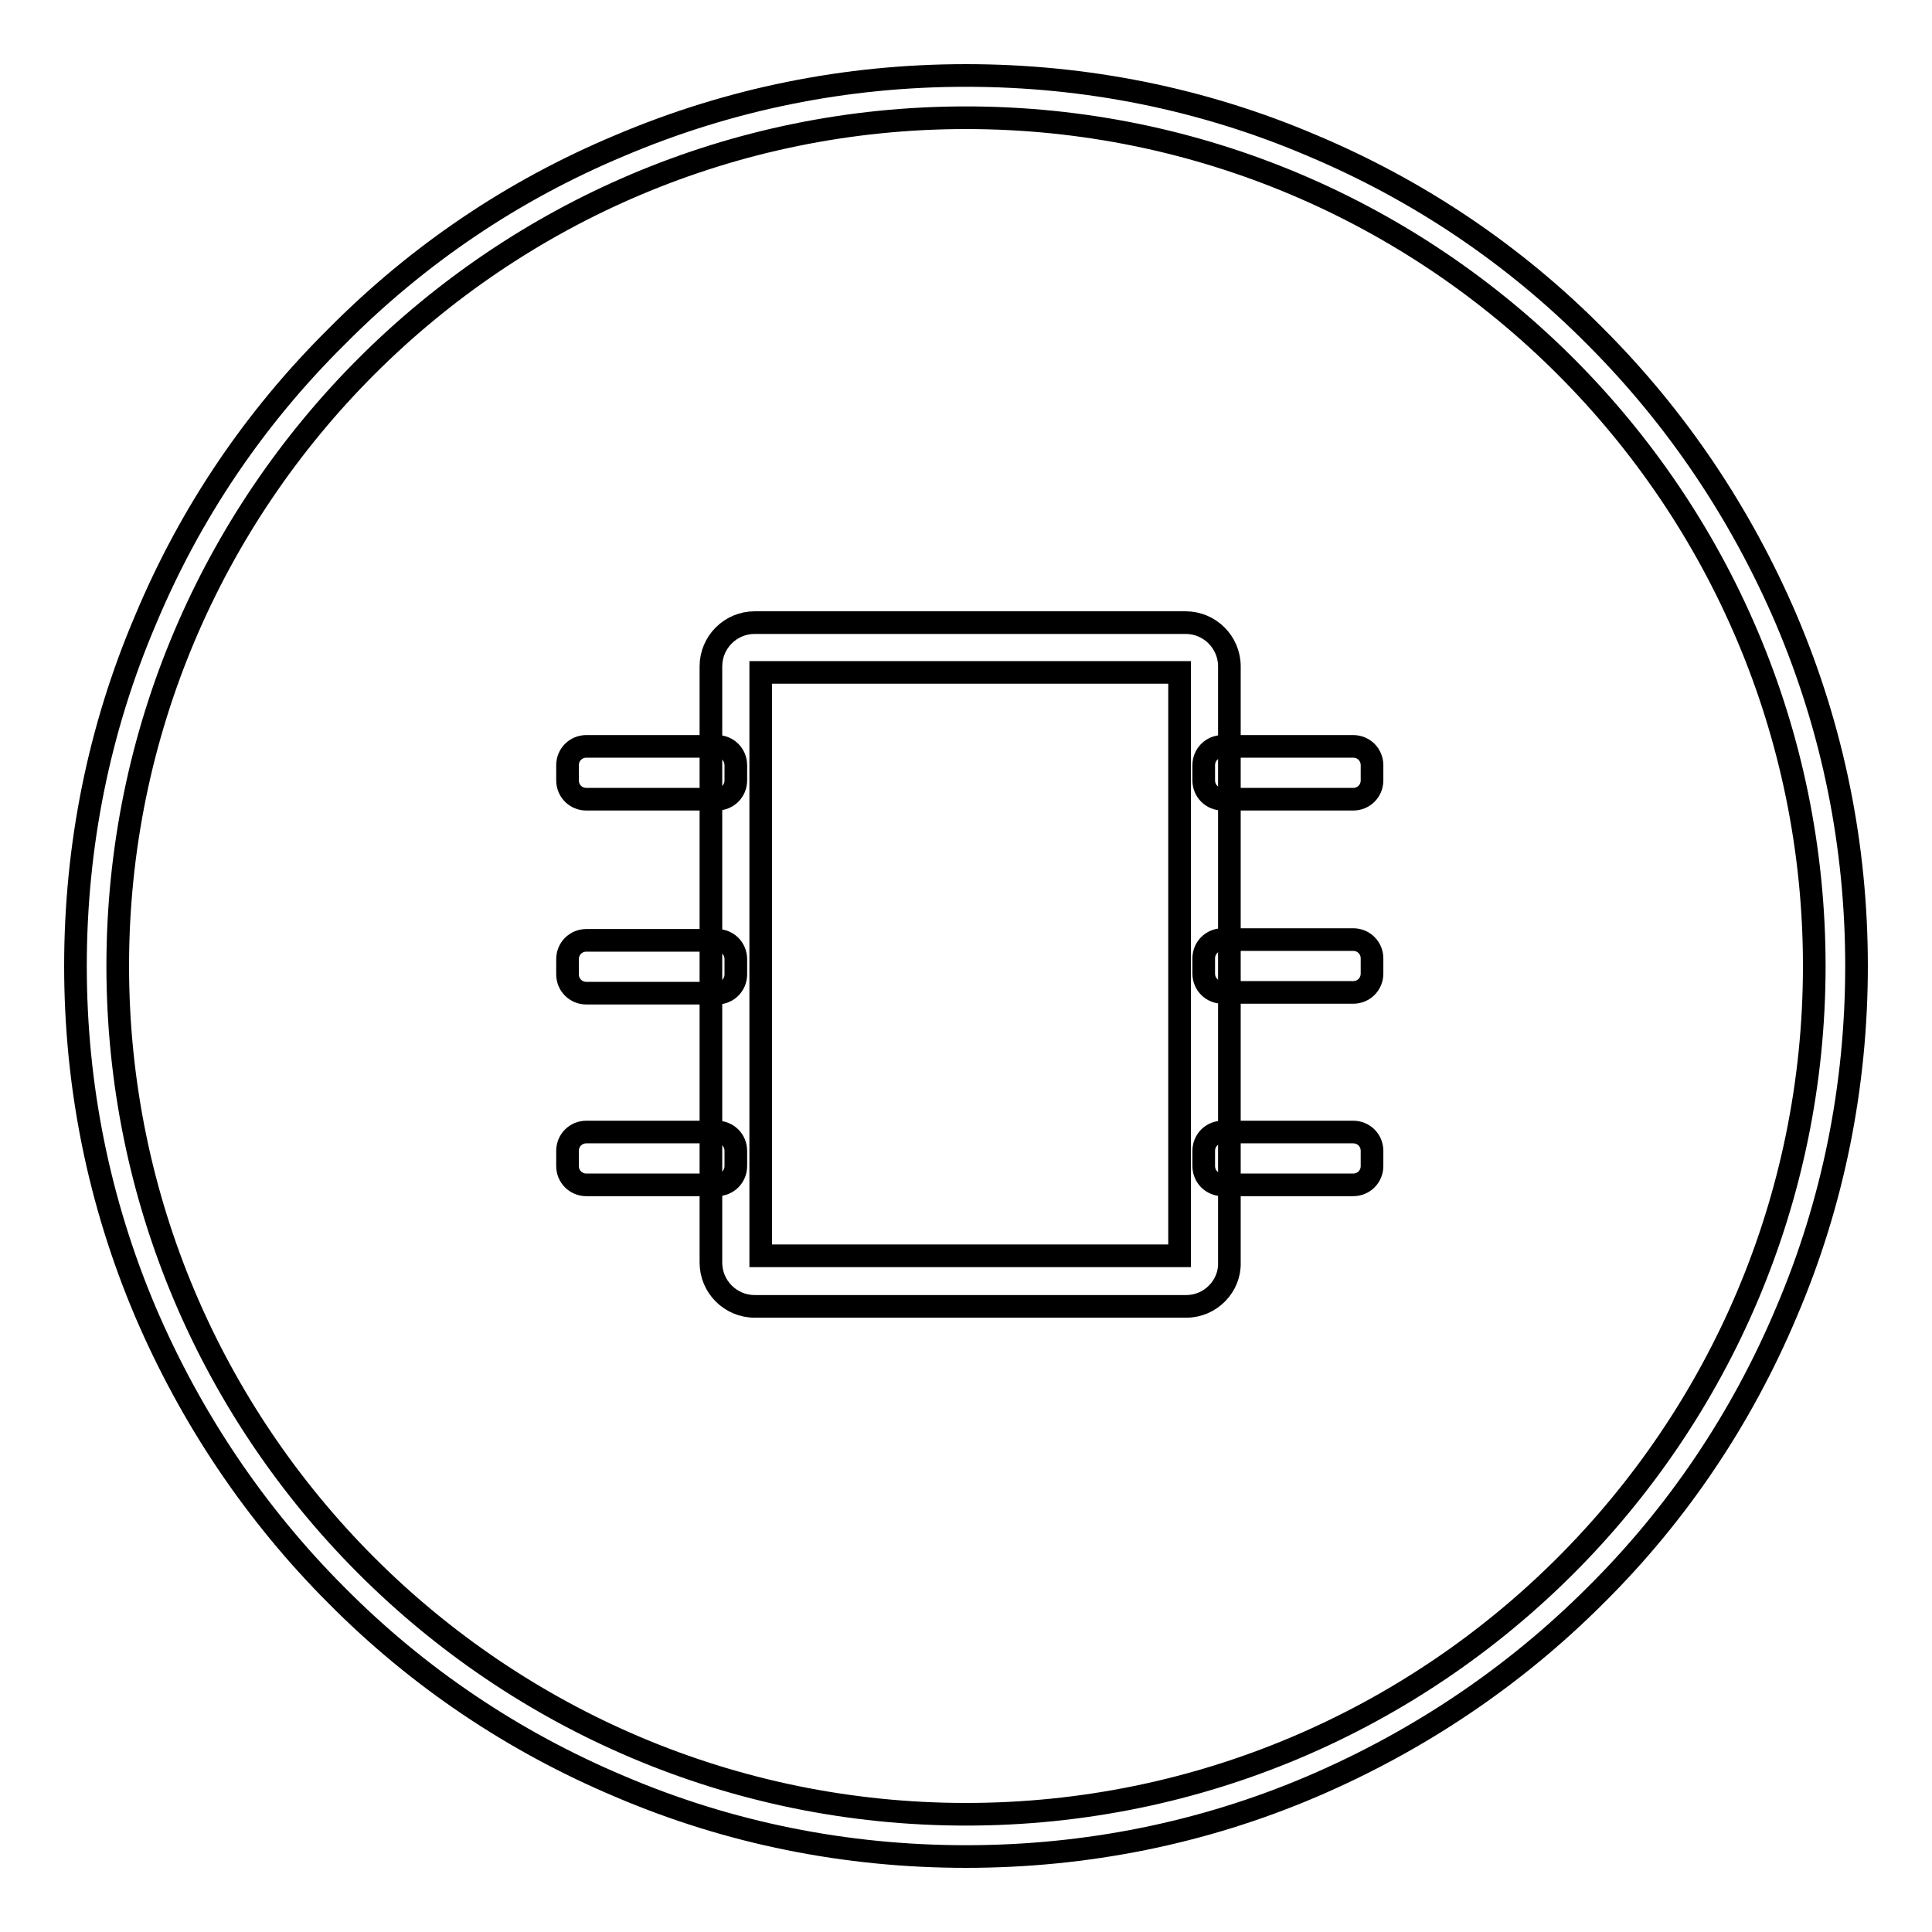 <?xml version="1.0" encoding="utf-8"?>
<!-- Svg Vector Icons : http://www.onlinewebfonts.com/icon -->
<!DOCTYPE svg PUBLIC "-//W3C//DTD SVG 1.1//EN" "http://www.w3.org/Graphics/SVG/1.1/DTD/svg11.dtd">
<svg version="1.1" xmlns="http://www.w3.org/2000/svg" xmlns:xlink="http://www.w3.org/1999/xlink" x="0px" y="0px" viewBox="0 0 256 256" enable-background="new 0 0 256 256" xml:space="preserve">
<g><g><path stroke-width="3" fill-opacity="0" stroke="#000000"  d="M128,246c-15.9,0-31.4-3.1-45.9-9.3c-14-5.9-26.7-14.4-37.5-25.3c-10.8-10.8-19.3-23.5-25.3-37.5c-6.2-14.6-9.3-30-9.3-45.9s3.1-31.4,9.3-45.9C25.2,68,33.7,55.4,44.6,44.6C55.4,33.7,68,25.2,82.1,19.3c14.6-6.2,30-9.3,45.9-9.3s31.4,3.1,45.9,9.3c14,5.9,26.7,14.4,37.5,25.3c10.8,10.8,19.3,23.5,25.3,37.5c6.2,14.6,9.3,30,9.3,45.9s-3.1,31.4-9.3,45.9c-5.9,14-14.4,26.7-25.3,37.5c-10.8,10.8-23.5,19.3-37.5,25.3C159.4,242.9,143.9,246,128,246z M128,15.6C66,15.6,15.6,66,15.6,128c0,62,50.4,112.4,112.4,112.4c62,0,112.4-50.4,112.4-112.4C240.4,66,190,15.6,128,15.6z"/><path stroke-width="3" fill-opacity="0" stroke="#000000"  d="M157.2,173.1H100c-3.2,0-5.8-2.6-5.8-5.8v-79c0-3.2,2.6-5.8,5.8-5.8h57.1c3.2,0,5.8,2.6,5.8,5.8v79C163,170.4,160.4,173.1,157.2,173.1z M100.8,166.4h55.5V89.1h-55.5V166.4z"/><path stroke-width="3" fill-opacity="0" stroke="#000000"  d="M181.8,103.4c0,1.4-1.1,2.5-2.5,2.5H162c-1.4,0-2.5-1.1-2.5-2.5v-2c0-1.4,1.1-2.5,2.5-2.5h17.3c1.4,0,2.5,1.1,2.5,2.5V103.4z"/><path stroke-width="3" fill-opacity="0" stroke="#000000"  d="M181.8,129c0,1.4-1.1,2.5-2.5,2.5H162c-1.4,0-2.5-1.1-2.5-2.5v-2c0-1.4,1.1-2.5,2.5-2.5h17.3c1.4,0,2.5,1.1,2.5,2.5V129z"/><path stroke-width="3" fill-opacity="0" stroke="#000000"  d="M181.8,154.5c0,1.4-1.1,2.5-2.5,2.5H162c-1.4,0-2.5-1.1-2.5-2.5v-2c0-1.4,1.1-2.5,2.5-2.5h17.3c1.4,0,2.5,1.1,2.5,2.5V154.5z"/><path stroke-width="3" fill-opacity="0" stroke="#000000"  d="M97.5,103.4c0,1.4-1.1,2.5-2.5,2.5H77.7c-1.4,0-2.5-1.1-2.5-2.5v-2c0-1.4,1.1-2.5,2.5-2.5H95c1.4,0,2.5,1.1,2.5,2.5V103.4z"/><path stroke-width="3" fill-opacity="0" stroke="#000000"  d="M97.5,129.1c0,1.4-1.1,2.5-2.5,2.5H77.7c-1.4,0-2.5-1.1-2.5-2.5v-2c0-1.4,1.1-2.5,2.5-2.5H95c1.4,0,2.5,1.1,2.5,2.5V129.1z"/><path stroke-width="3" fill-opacity="0" stroke="#000000"  d="M97.5,154.5c0,1.4-1.1,2.5-2.5,2.5H77.7c-1.4,0-2.5-1.1-2.5-2.5v-2c0-1.4,1.1-2.5,2.5-2.5H95c1.4,0,2.5,1.1,2.5,2.5V154.5z"/></g></g>
</svg>